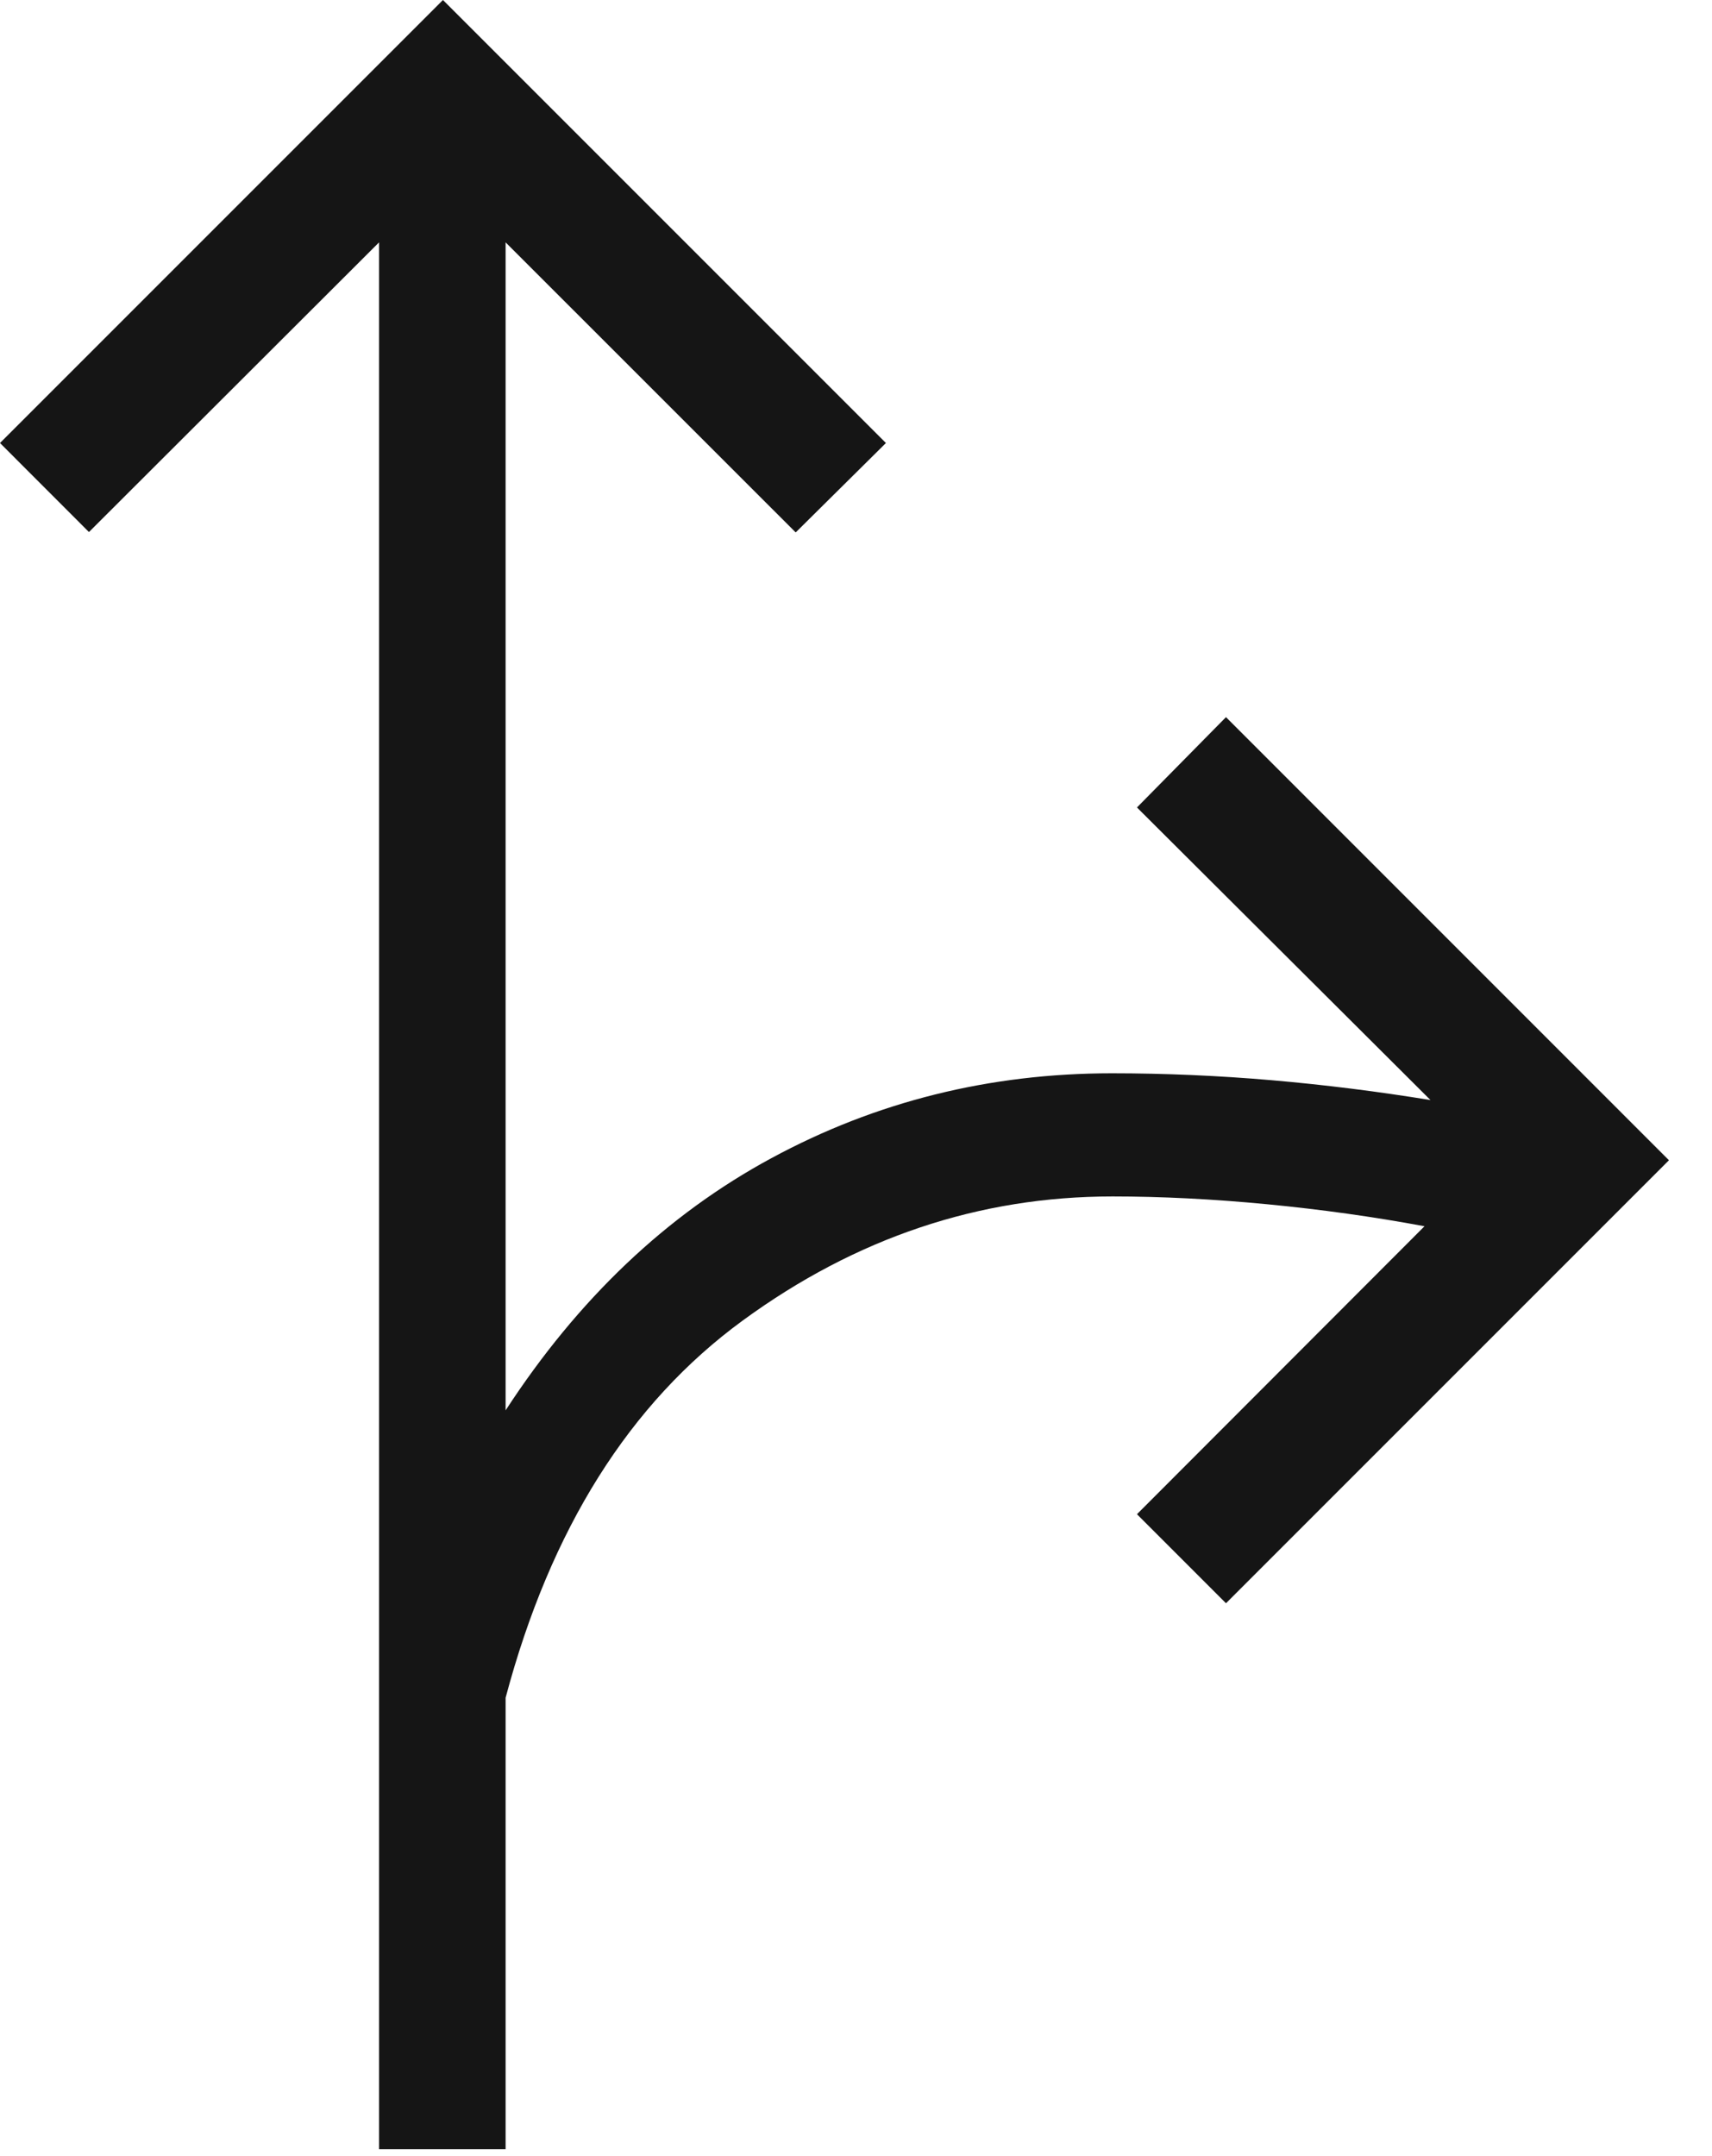 <?xml version="1.0" encoding="utf-8"?>
<svg xmlns="http://www.w3.org/2000/svg" fill="none" height="100%" overflow="visible" preserveAspectRatio="none" style="display: block;" viewBox="0 0 27 34" width="100%">
<path d="M5.978 33.892V3.822L1.403 8.39L0 6.986L6.986 0L13.972 6.986L12.549 8.396L7.974 3.822V22.24C9.119 20.481 10.516 19.155 12.166 18.263C13.815 17.371 15.605 16.925 17.535 16.925C18.375 16.925 19.215 16.962 20.055 17.034C20.896 17.107 21.731 17.212 22.56 17.347L17.931 12.733L19.335 11.309L26.321 18.296L19.335 25.282L17.931 23.878L22.466 19.337C21.665 19.188 20.837 19.072 19.983 18.99C19.128 18.908 18.315 18.867 17.545 18.867C15.442 18.867 13.498 19.519 11.713 20.824C9.929 22.128 8.682 24.111 7.974 26.772V33.892H5.978Z" fill="#151515" id="Vector"/>
</svg>